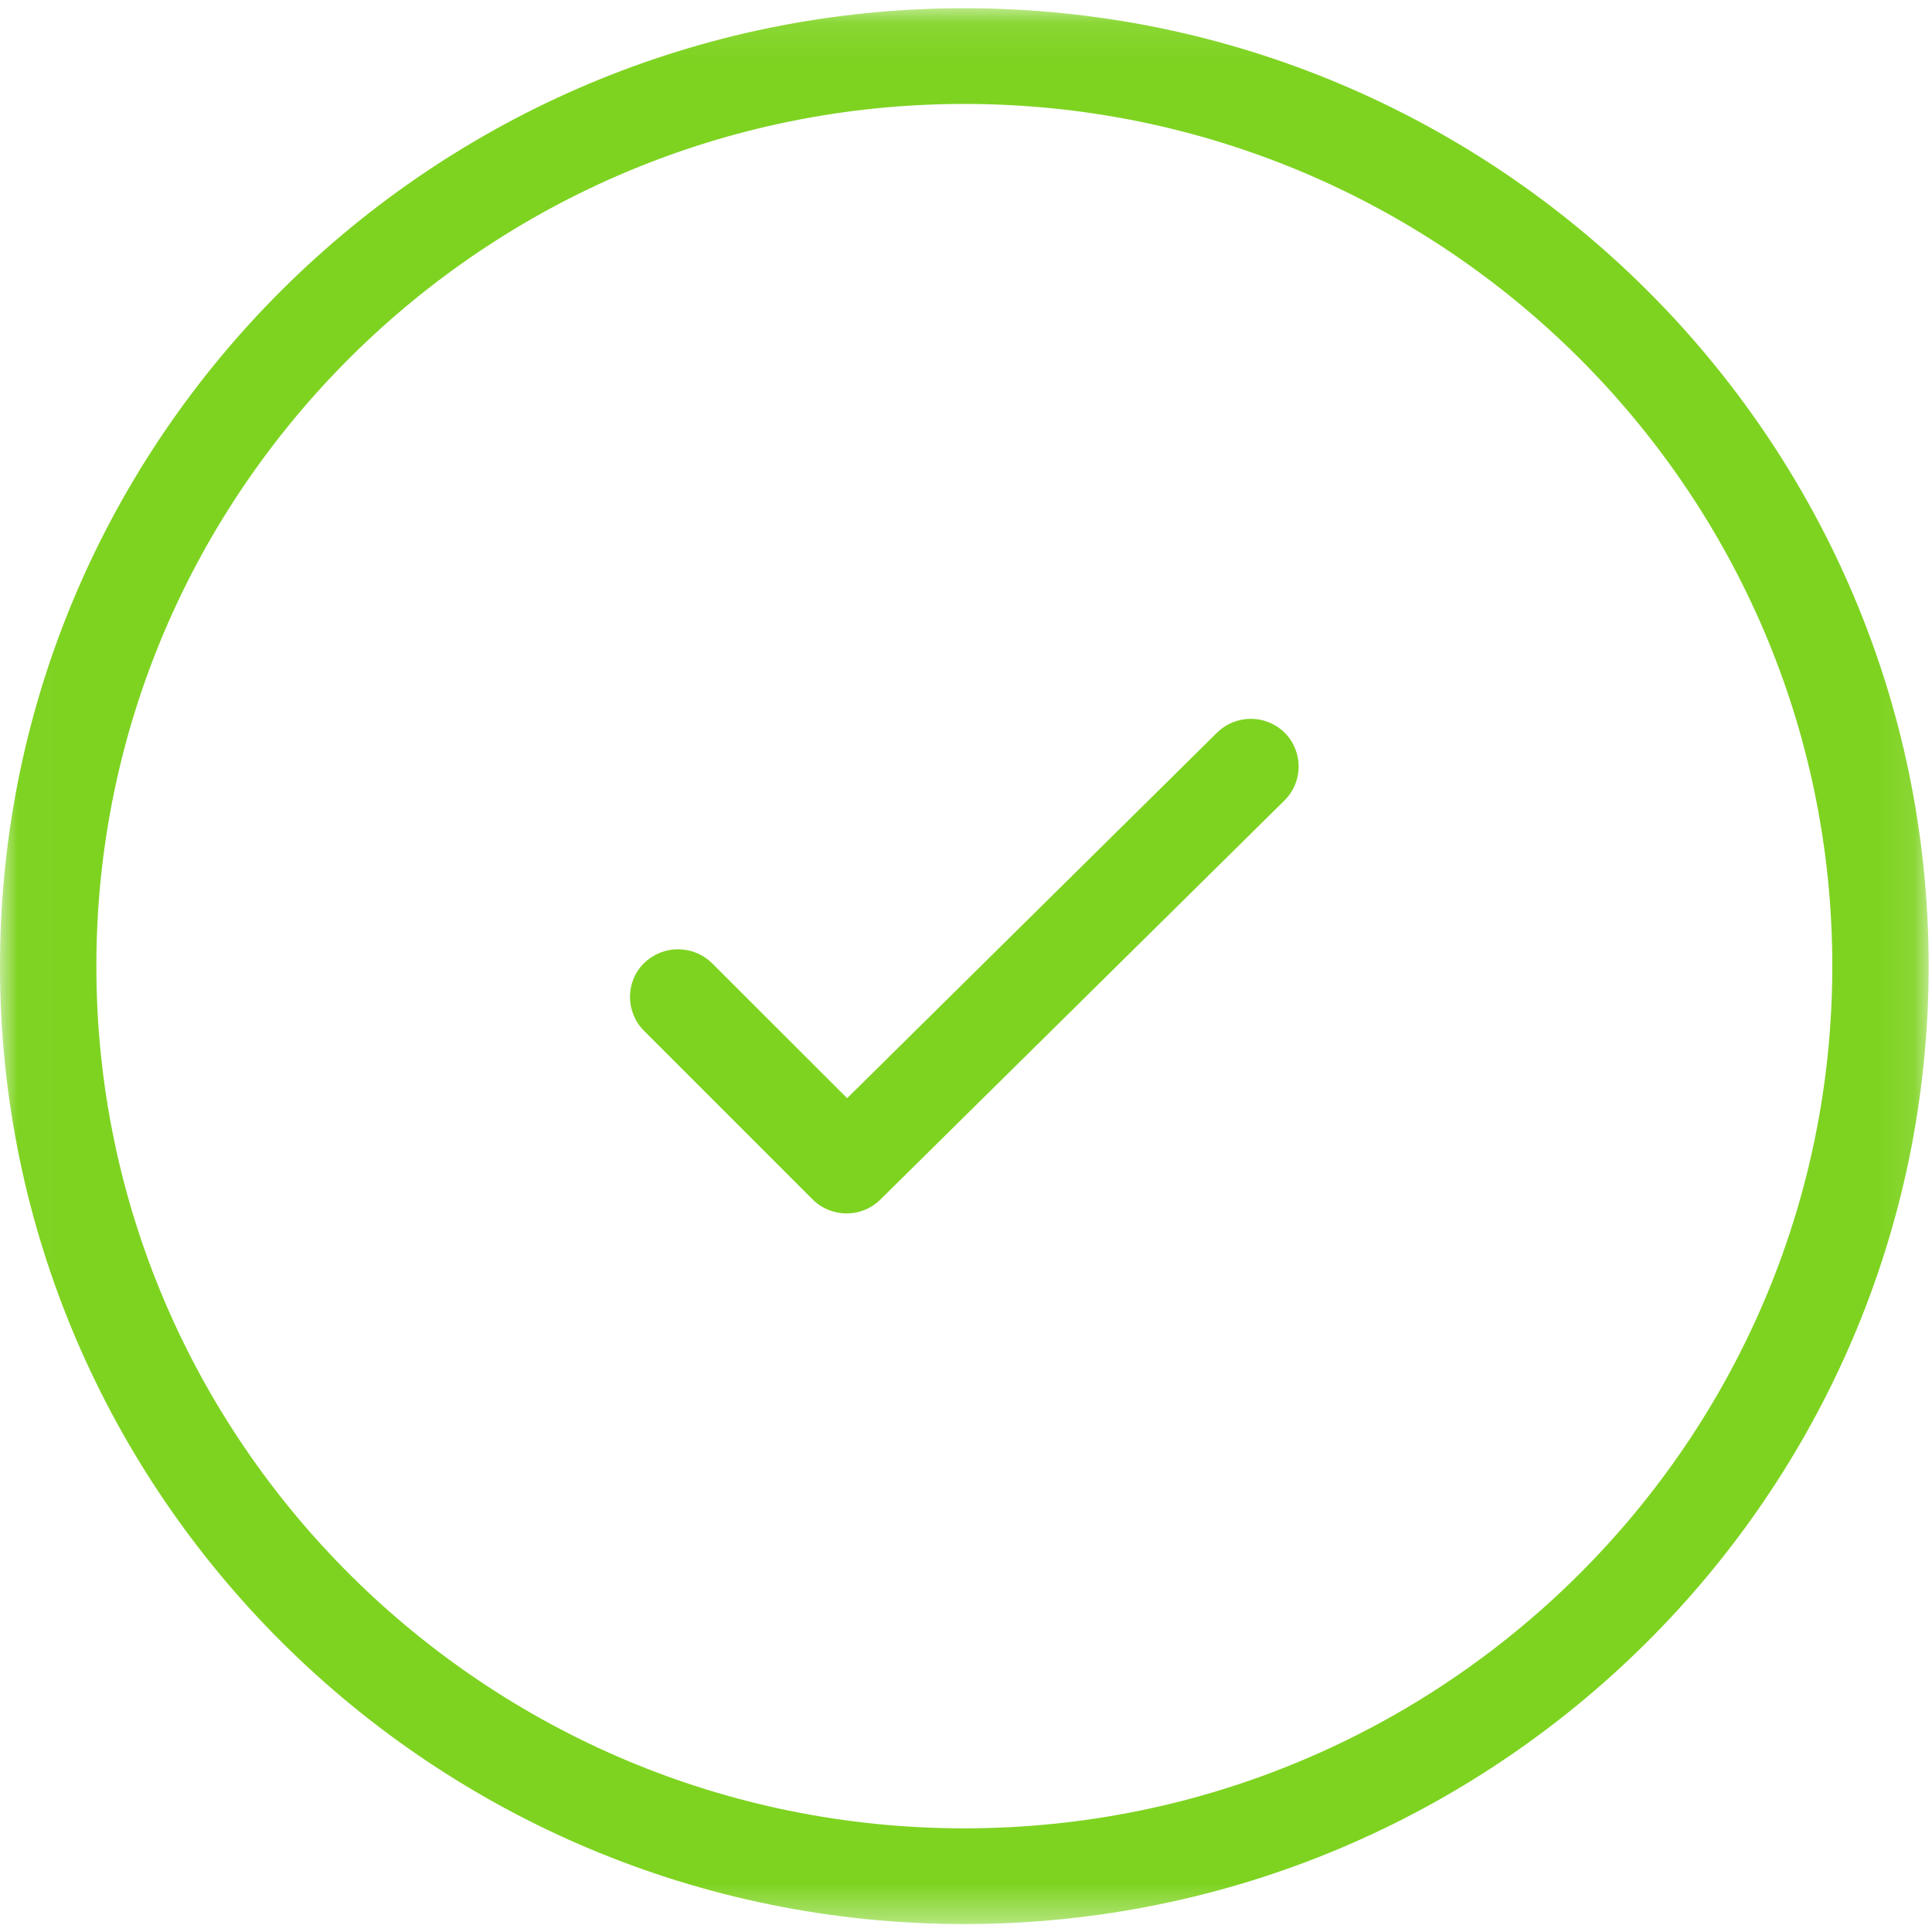 
<svg width="55px" height="55px" viewBox="0 0 55 55" version="1.1" xmlns="http://www.w3.org/2000/svg" xmlns:xlink="http://www.w3.org/1999/xlink">
    <!-- Generator: Sketch 44.1 (41455) - http://www.bohemiancoding.com/sketch -->
    <desc>Created with Sketch.</desc>
    <defs>
        <polygon id="path-1" points="0.008 0.095 0.008 54.635 54.905 54.635 54.905 0.095 0.008 0.095"></polygon>
    </defs>
    <g id="Page-1" stroke="none" stroke-width="1" fill="none" fill-rule="evenodd">
        <g id="Scout-Properties-search-results-proprety-Details-Shoot-here-Step4-Desktop" transform="translate(-517, -246)">
            <g id="Group-2" transform="translate(333, 141)">
                <g id="checked" transform="translate(184, 105)">
                    <g id="Group-3" transform="translate(0, 0.139)">
                        <mask id="mask-2" fill="white">
                            <use xlink:href="#path-1"></use>
                        </mask>
                        <g id="Clip-2"></g>
                        <path d="M27.452,0.095 C12.316,0.095 0,12.328 0,27.365 C0,42.401 12.316,54.635 27.452,54.635 C42.589,54.635 54.905,42.401 54.905,27.365 C54.905,12.328 42.589,0.095 27.452,0.095 Z M27.452,51.91 C13.827,51.91 2.743,40.9 2.743,27.365 C2.743,13.83 13.827,2.82 27.452,2.82 C41.078,2.82 52.162,13.83 52.162,27.365 C52.162,40.9 41.078,51.91 27.452,51.91 Z" id="Fill-1" fill="#7ED321" mask="url(#mask-2)"></path>
                    </g>
                    <path d="M34.64,20.864 L24.116,31.263 L20.276,27.426 C19.738,26.892 18.876,26.892 18.339,27.415 C17.801,27.937 17.801,28.805 18.328,29.339 L23.131,34.143 C23.399,34.41 23.747,34.544 24.105,34.544 C24.452,34.544 24.799,34.41 25.068,34.143 L36.566,22.788 C37.103,22.254 37.103,21.398 36.577,20.864 C36.04,20.33 35.177,20.33 34.64,20.864 Z" id="Fill-4" fill="#7ED321"></path>
                </g>
            </g>
        </g>
    </g>
</svg>